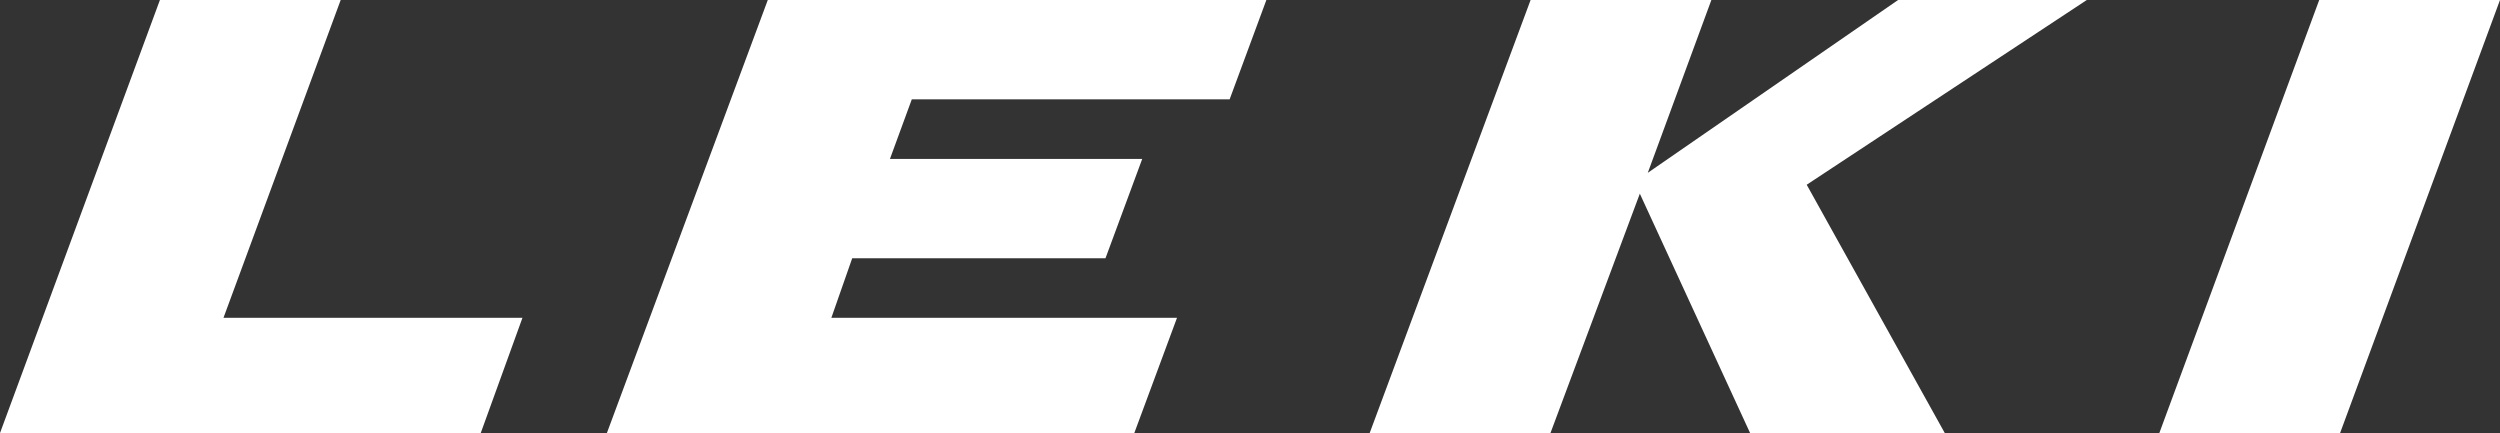 <?xml version="1.0" encoding="utf-8"?>
<!-- Generator: Adobe Illustrator 16.0.0, SVG Export Plug-In . SVG Version: 6.00 Build 0)  -->
<!DOCTYPE svg PUBLIC "-//W3C//DTD SVG 1.1//EN" "http://www.w3.org/Graphics/SVG/1.1/DTD/svg11.dtd">
<svg version="1.1" id="Vrstva_1" xmlns="http://www.w3.org/2000/svg" xmlns:xlink="http://www.w3.org/1999/xlink" x="0px" y="0px"
	 width="2279.411px" height="394.839px" viewBox="110.294 1265.608 2279.411 394.839"
	 enable-background="new 110.294 1265.608 2279.411 394.839" xml:space="preserve">
<rect x="110.294" y="1265.608" width="2279.411" height="394.839" fill="#333333" stroke="none"/>
<g>
	<path fill="#FFFFFF" d="M2224.871,1265.608h164.834l-145.807,394.839h-164.807L2224.871,1265.608z M1505.842,1265.608h164.818
		l-57.975,157.569l228.217-157.569h172.07l-255.389,168.438l125.898,226.4h-177.506l-100.541-218.256l-81.488,218.256h-164.834
		L1505.842,1265.608z M1183.439,1555.393l-38.936,105.055H663.623l146.715-394.839h454.59l-33.488,90.554H941.643l-19.92,54.332
		h230.018l-33.5,90.566H887.313l-19.025,54.332H1183.439L1183.439,1555.393z M256.101,1265.608h164.82l-106.871,289.784h272.599
		l-38.041,105.055H110.294L256.101,1265.608z"/>
</g>
</svg>
